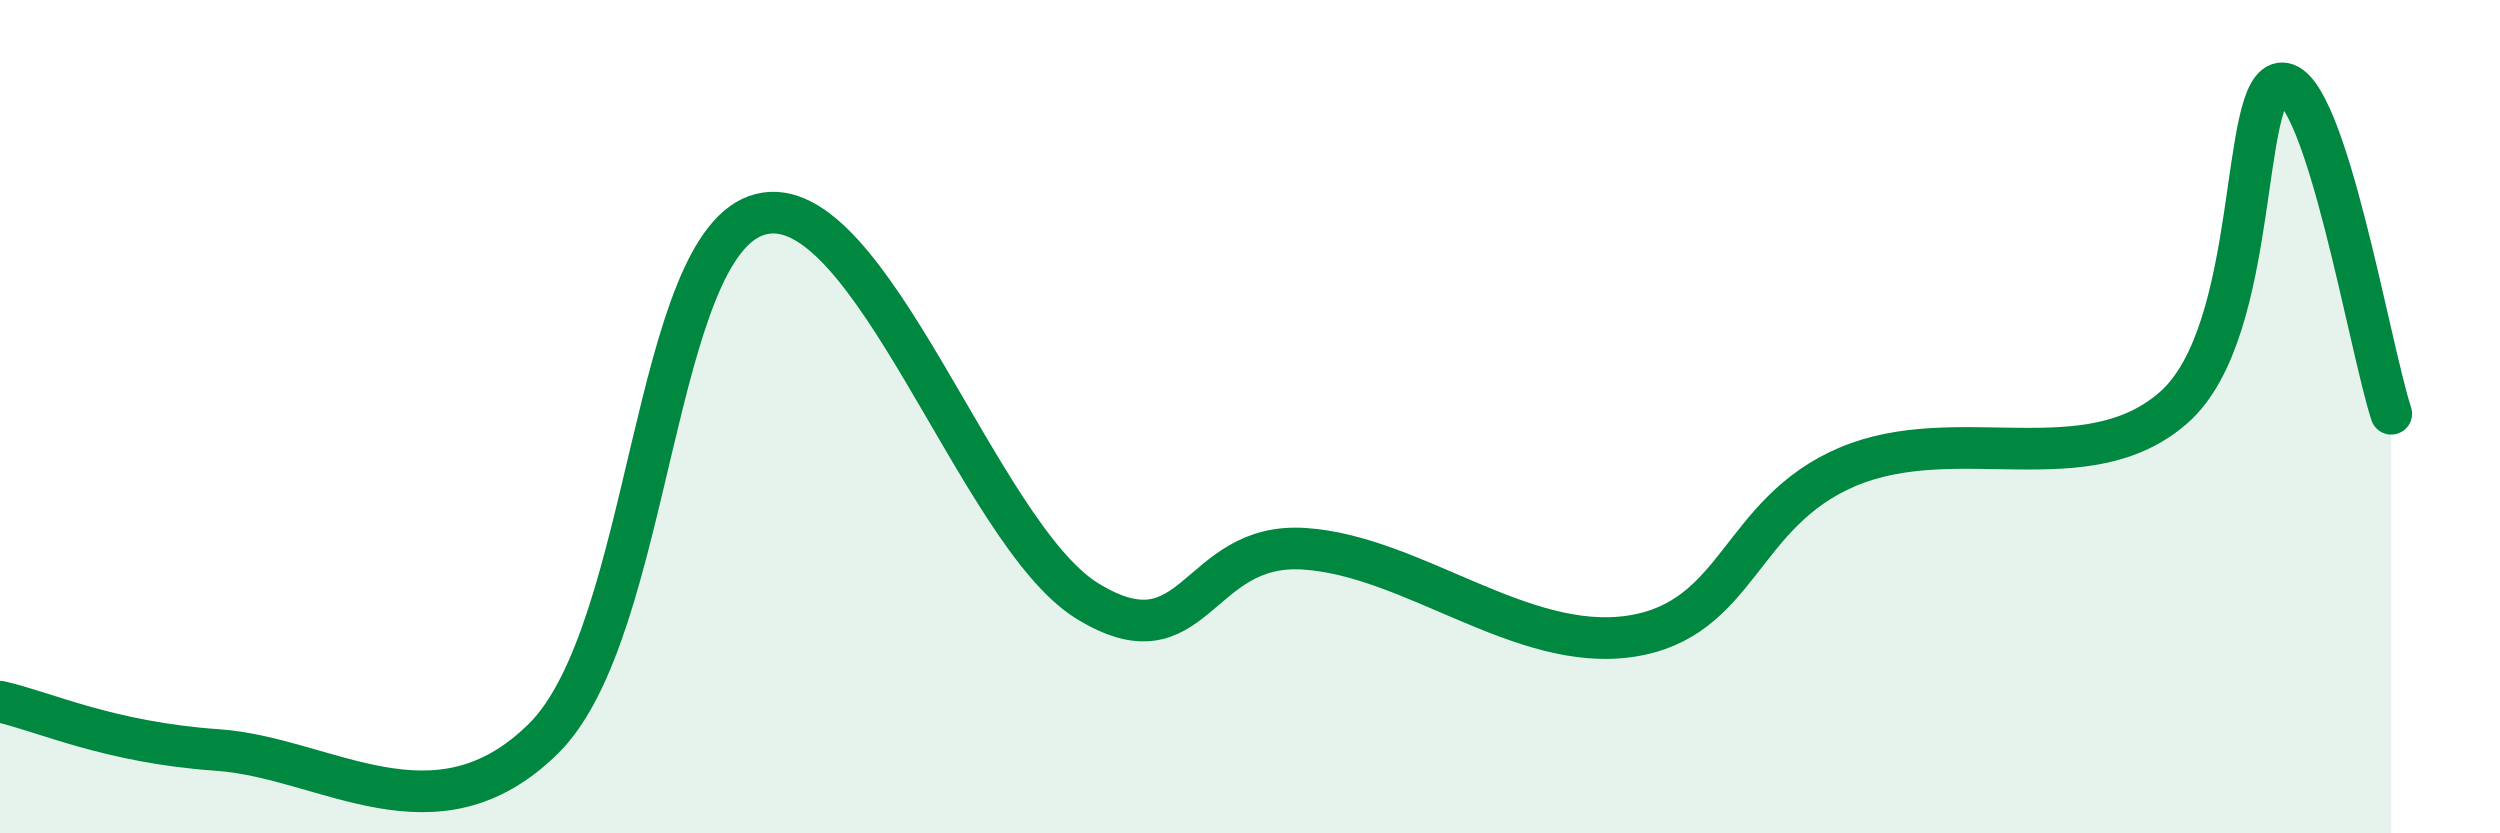 
    <svg width="60" height="20" viewBox="0 0 60 20" xmlns="http://www.w3.org/2000/svg">
      <path
        d="M 0,16.84 C 1.04,17.07 2.61,17.82 5.22,18 C 7.83,18.18 10.43,20.3 13.04,17.73 C 15.65,15.16 15.65,5.8 18.26,5.14 C 20.87,4.48 23.48,12.81 26.09,14.42 C 28.7,16.03 28.69,13 31.3,13.17 C 33.91,13.34 36.52,15.66 39.13,15.27 C 41.74,14.88 41.74,12.3 44.35,11.2 C 46.96,10.1 50.08,11.62 52.17,9.78 C 54.26,7.94 53.74,1.97 54.78,2 C 55.82,2.03 56.87,8.34 57.39,9.93L57.39 20L0 20Z"
        fill="#008740"
        opacity="0.1"
        stroke-linecap="round"
        stroke-linejoin="round"
      />
      <path
        d="M 0,16.84 C 1.04,17.07 2.61,17.82 5.22,18 C 7.83,18.18 10.43,20.3 13.04,17.73 C 15.65,15.16 15.65,5.8 18.26,5.14 C 20.87,4.48 23.48,12.81 26.09,14.42 C 28.7,16.03 28.69,13 31.3,13.17 C 33.91,13.34 36.52,15.66 39.13,15.27 C 41.74,14.88 41.74,12.3 44.35,11.2 C 46.96,10.1 50.08,11.62 52.17,9.78 C 54.26,7.94 53.74,1.97 54.78,2 C 55.82,2.03 56.87,8.34 57.39,9.93"
        stroke="#008740"
        stroke-width="1"
        fill="none"
        stroke-linecap="round"
        stroke-linejoin="round"
      />
    </svg>
  